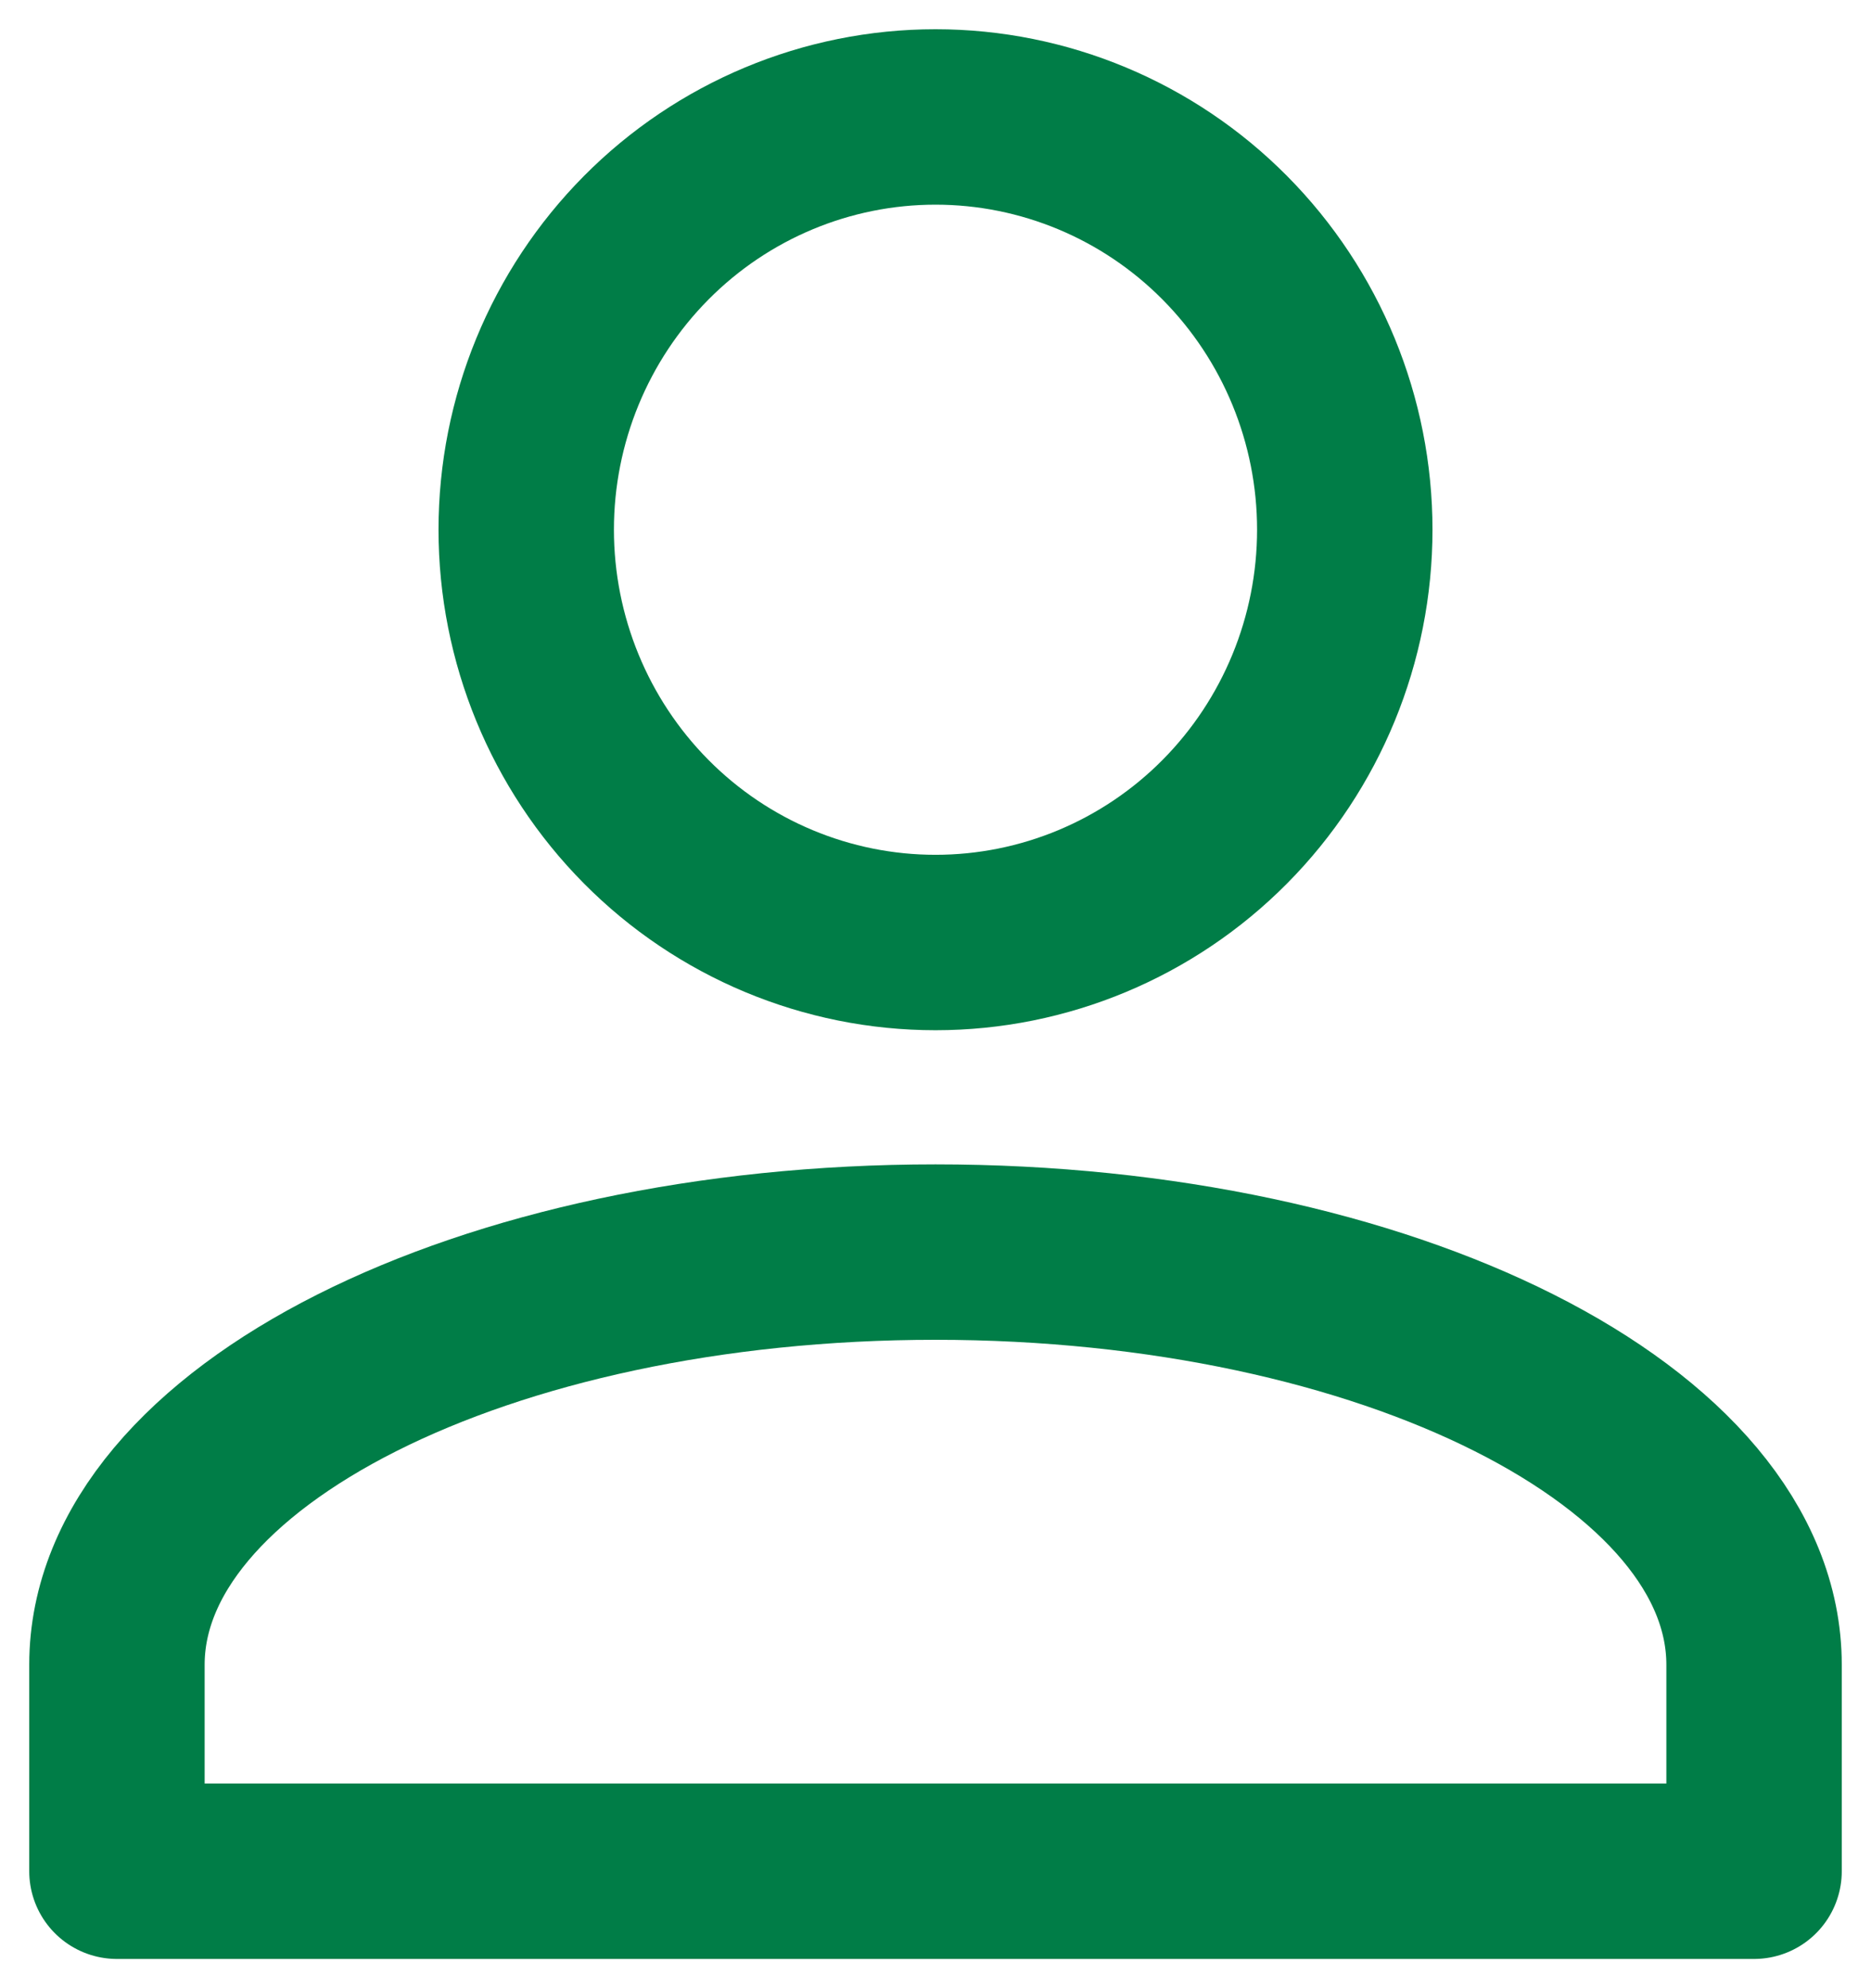 <svg width="16" height="17" viewBox="0 0 16 17" fill="none" xmlns="http://www.w3.org/2000/svg">
<path d="M8 1C8.928 1 9.819 1.372 10.475 2.034C11.131 2.696 11.5 3.593 11.5 4.529C11.5 5.465 11.131 6.363 10.475 7.025C9.819 7.687 8.928 8.059 8 8.059C7.072 8.059 6.181 7.687 5.525 7.025C4.869 6.363 4.5 5.465 4.5 4.529C4.5 3.593 4.869 2.696 5.525 2.034C6.181 1.372 7.072 1 8 1ZM8 10.706C11.867 10.706 15 12.285 15 14.235V16H1V14.235C1 12.285 4.133 10.706 8 10.706Z" stroke="#007D47" stroke-width="1.5" stroke-linejoin="round"/>
</svg>
